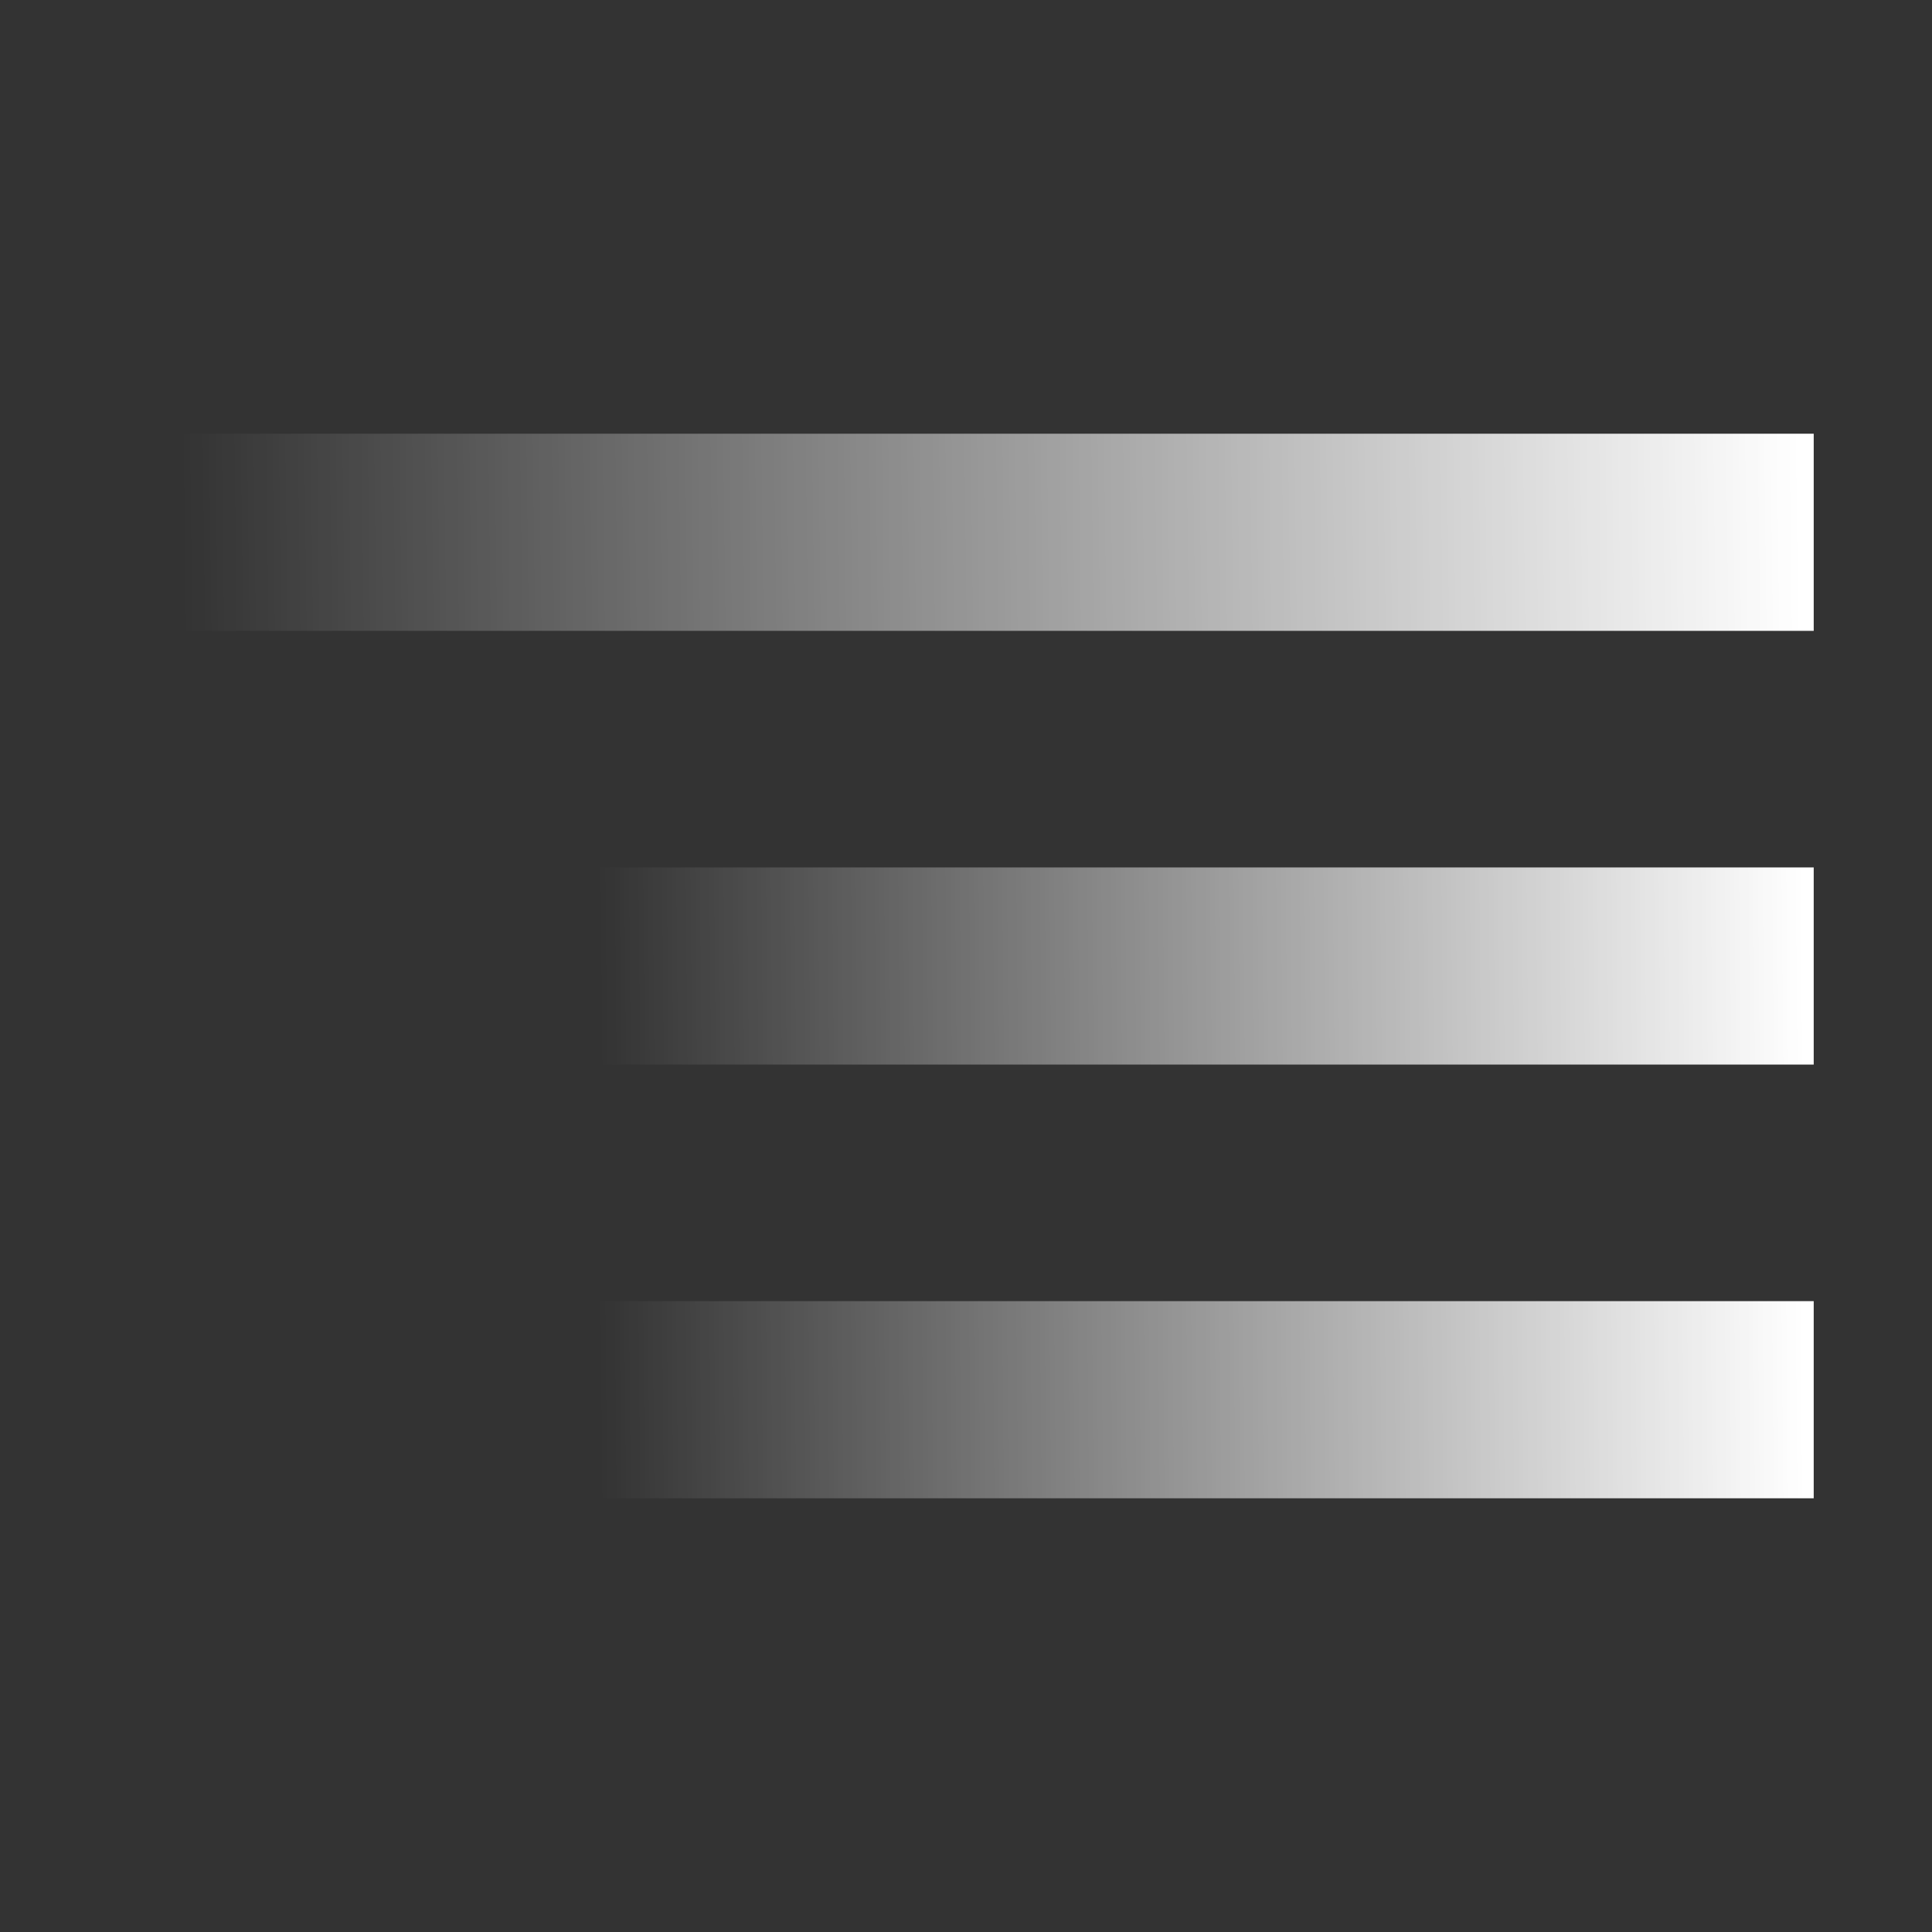 <?xml version="1.0" encoding="UTF-8"?> <svg xmlns="http://www.w3.org/2000/svg" width="49" height="49" viewBox="0 0 49 49" fill="none"><rect x="0" y="0" width="49" height="49" fill="#333333" stroke="none"/> <rect x="3" y="11" width="43" height="5" fill="url(#paint0_linear_658_1539)"></rect> <rect x="14" y="22" width="32" height="5" fill="url(#paint1_linear_658_1539)"></rect> <rect x="14" y="33" width="32" height="5" fill="url(#paint2_linear_658_1539)"></rect> <defs> <linearGradient id="paint0_linear_658_1539" x1="45.666" y1="13.548" x2="4.607" y2="14.055" gradientUnits="userSpaceOnUse"> <stop stop-color="white"></stop> <stop offset="1" stop-color="white" stop-opacity="0"></stop> </linearGradient> <linearGradient id="paint1_linear_658_1539" x1="45.751" y1="24.548" x2="15.194" y2="24.829" gradientUnits="userSpaceOnUse"> <stop stop-color="white"></stop> <stop offset="1" stop-color="white" stop-opacity="0"></stop> </linearGradient> <linearGradient id="paint2_linear_658_1539" x1="45.751" y1="35.548" x2="15.194" y2="35.829" gradientUnits="userSpaceOnUse"> <stop stop-color="white"></stop> <stop offset="1" stop-color="white" stop-opacity="0"></stop> </linearGradient> </defs> </svg> 